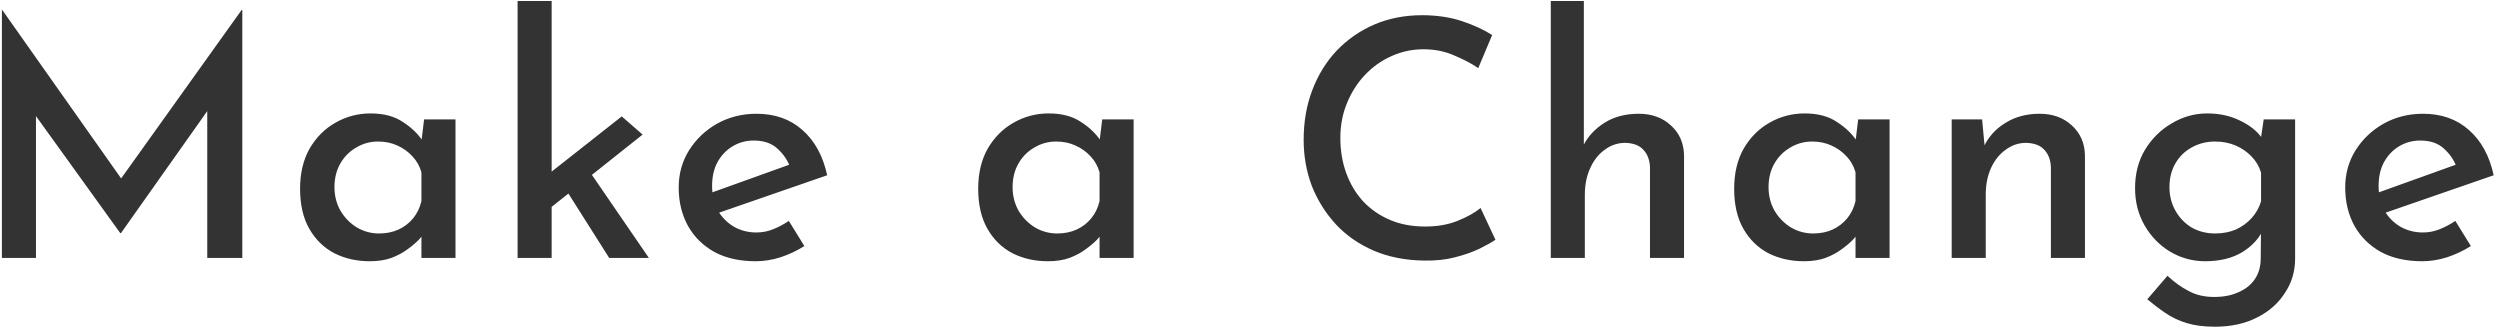 <svg xmlns="http://www.w3.org/2000/svg" width="378" height="50" viewBox="0 0 378 50" fill="none"><path d="M0.287 39V1.5H0.338L19.637 28.85L17.337 28.35L36.538 1.5H36.638V39H31.337V13.55L31.688 16.3L18.288 35.25H18.188L4.537 16.3L5.438 13.8V39H0.287ZM55.921 39.5C53.954 39.5 52.171 39.1 50.571 38.3C48.971 37.467 47.704 36.233 46.771 34.6C45.837 32.967 45.371 30.95 45.371 28.55C45.371 26.183 45.854 24.15 46.821 22.45C47.821 20.75 49.121 19.45 50.721 18.55C52.354 17.617 54.121 17.15 56.021 17.15C58.021 17.15 59.654 17.583 60.921 18.45C62.221 19.283 63.237 20.267 63.971 21.4L63.621 22.2L64.121 18.05H68.871V39H63.721V33.75L64.271 35C64.137 35.267 63.854 35.65 63.421 36.15C62.987 36.617 62.404 37.117 61.671 37.65C60.971 38.183 60.137 38.633 59.171 39C58.237 39.333 57.154 39.5 55.921 39.5ZM57.321 35.3C58.421 35.3 59.404 35.1 60.271 34.7C61.137 34.3 61.871 33.733 62.471 33C63.071 32.267 63.487 31.4 63.721 30.4V26.05C63.454 25.117 63.004 24.317 62.371 23.65C61.737 22.95 60.971 22.4 60.071 22C59.204 21.6 58.237 21.4 57.171 21.4C55.971 21.4 54.871 21.7 53.871 22.3C52.871 22.867 52.071 23.667 51.471 24.7C50.871 25.733 50.571 26.933 50.571 28.3C50.571 29.6 50.871 30.783 51.471 31.85C52.104 32.917 52.937 33.767 53.971 34.4C55.004 35 56.121 35.3 57.321 35.3ZM78.26 39V0.15H83.41V39H78.26ZM88.51 25L98.111 39H92.111L85.111 27.95L88.51 25ZM81.811 32.55L81.311 27.6L94.01 17.6L97.16 20.35L81.811 32.55ZM114.269 39.5C111.835 39.5 109.752 39.033 108.019 38.1C106.285 37.133 104.952 35.817 104.019 34.15C103.085 32.45 102.619 30.517 102.619 28.35C102.619 26.283 103.135 24.417 104.169 22.75C105.235 21.05 106.652 19.7 108.419 18.7C110.219 17.7 112.202 17.2 114.369 17.2C117.169 17.2 119.485 18.017 121.319 19.65C123.185 21.283 124.435 23.567 125.069 26.5L108.019 32.4L106.819 29.4L120.469 24.5L119.419 25.15C119.019 24.117 118.385 23.217 117.519 22.45C116.652 21.65 115.469 21.25 113.969 21.25C112.769 21.25 111.685 21.55 110.719 22.15C109.785 22.717 109.035 23.517 108.469 24.55C107.935 25.55 107.669 26.733 107.669 28.1C107.669 29.5 107.952 30.733 108.519 31.8C109.119 32.833 109.919 33.65 110.919 34.25C111.952 34.85 113.102 35.15 114.369 35.15C115.269 35.15 116.119 34.983 116.919 34.65C117.752 34.317 118.535 33.9 119.269 33.4L121.619 37.2C120.519 37.9 119.319 38.467 118.019 38.9C116.752 39.3 115.502 39.5 114.269 39.5ZM158.454 39.5C156.487 39.5 154.704 39.1 153.104 38.3C151.504 37.467 150.237 36.233 149.304 34.6C148.371 32.967 147.904 30.95 147.904 28.55C147.904 26.183 148.387 24.15 149.354 22.45C150.354 20.75 151.654 19.45 153.254 18.55C154.887 17.617 156.654 17.15 158.554 17.15C160.554 17.15 162.187 17.583 163.454 18.45C164.754 19.283 165.771 20.267 166.504 21.4L166.154 22.2L166.654 18.05H171.404V39H166.254V33.75L166.804 35C166.671 35.267 166.387 35.65 165.954 36.15C165.521 36.617 164.937 37.117 164.204 37.65C163.504 38.183 162.671 38.633 161.704 39C160.771 39.333 159.687 39.5 158.454 39.5ZM159.854 35.3C160.954 35.3 161.937 35.1 162.804 34.7C163.671 34.3 164.404 33.733 165.004 33C165.604 32.267 166.021 31.4 166.254 30.4V26.05C165.987 25.117 165.537 24.317 164.904 23.65C164.271 22.95 163.504 22.4 162.604 22C161.737 21.6 160.771 21.4 159.704 21.4C158.504 21.4 157.404 21.7 156.404 22.3C155.404 22.867 154.604 23.667 154.004 24.7C153.404 25.733 153.104 26.933 153.104 28.3C153.104 29.6 153.404 30.783 154.004 31.85C154.637 32.917 155.471 33.767 156.504 34.4C157.537 35 158.654 35.3 159.854 35.3ZM226.112 36.25C225.578 36.617 224.778 37.067 223.712 37.6C222.678 38.1 221.445 38.533 220.012 38.9C218.612 39.267 217.062 39.433 215.362 39.4C212.528 39.367 209.978 38.867 207.712 37.9C205.478 36.933 203.578 35.617 202.012 33.95C200.445 32.25 199.228 30.317 198.362 28.15C197.528 25.95 197.112 23.617 197.112 21.15C197.112 18.417 197.545 15.917 198.412 13.65C199.278 11.35 200.512 9.35 202.112 7.65C203.745 5.95 205.645 4.633 207.812 3.7C210.012 2.767 212.412 2.3 215.012 2.3C217.245 2.3 219.262 2.6 221.062 3.2C222.862 3.8 224.378 4.5 225.612 5.3L223.512 10.3C222.545 9.633 221.345 9 219.912 8.4C218.512 7.767 216.945 7.45 215.212 7.45C213.512 7.45 211.895 7.8 210.362 8.5C208.862 9.167 207.528 10.117 206.362 11.35C205.228 12.55 204.328 13.967 203.662 15.6C202.995 17.2 202.662 18.95 202.662 20.85C202.662 22.783 202.962 24.567 203.562 26.2C204.162 27.833 205.012 29.25 206.112 30.45C207.245 31.65 208.595 32.583 210.162 33.25C211.728 33.917 213.495 34.25 215.462 34.25C217.328 34.25 218.962 33.967 220.362 33.4C221.795 32.833 222.962 32.183 223.862 31.45L226.112 36.25ZM234.477 39V0.15H239.477V22.8L239.427 21.95C240.127 20.583 241.194 19.45 242.627 18.55C244.061 17.65 245.777 17.2 247.777 17.2C249.744 17.2 251.361 17.783 252.627 18.95C253.927 20.117 254.594 21.633 254.627 23.5V39H249.477V25.3C249.444 24.233 249.127 23.367 248.527 22.7C247.927 22 246.994 21.633 245.727 21.6C244.594 21.6 243.561 21.95 242.627 22.65C241.694 23.317 240.961 24.25 240.427 25.45C239.894 26.617 239.627 27.95 239.627 29.45V39H234.477ZM272.755 39.5C270.788 39.5 269.005 39.1 267.405 38.3C265.805 37.467 264.538 36.233 263.605 34.6C262.671 32.967 262.205 30.95 262.205 28.55C262.205 26.183 262.688 24.15 263.655 22.45C264.655 20.75 265.955 19.45 267.555 18.55C269.188 17.617 270.955 17.15 272.855 17.15C274.855 17.15 276.488 17.583 277.755 18.45C279.055 19.283 280.071 20.267 280.805 21.4L280.455 22.2L280.955 18.05H285.705V39H280.555V33.75L281.105 35C280.971 35.267 280.688 35.65 280.255 36.15C279.821 36.617 279.238 37.117 278.505 37.65C277.805 38.183 276.971 38.633 276.005 39C275.071 39.333 273.988 39.5 272.755 39.5ZM274.155 35.3C275.255 35.3 276.238 35.1 277.105 34.7C277.971 34.3 278.705 33.733 279.305 33C279.905 32.267 280.321 31.4 280.555 30.4V26.05C280.288 25.117 279.838 24.317 279.205 23.65C278.571 22.95 277.805 22.4 276.905 22C276.038 21.6 275.071 21.4 274.005 21.4C272.805 21.4 271.705 21.7 270.705 22.3C269.705 22.867 268.905 23.667 268.305 24.7C267.705 25.733 267.405 26.933 267.405 28.3C267.405 29.6 267.705 30.783 268.305 31.85C268.938 32.917 269.771 33.767 270.805 34.4C271.838 35 272.955 35.3 274.155 35.3ZM299.695 18.05L300.145 22.85L299.945 22.2C300.645 20.7 301.728 19.5 303.195 18.6C304.661 17.667 306.395 17.2 308.395 17.2C310.361 17.2 311.978 17.783 313.245 18.95C314.545 20.117 315.211 21.633 315.245 23.5V39H310.095V25.3C310.061 24.233 309.745 23.367 309.145 22.7C308.545 22 307.611 21.633 306.345 21.6C305.211 21.6 304.178 21.95 303.245 22.65C302.311 23.317 301.578 24.233 301.045 25.4C300.511 26.567 300.245 27.917 300.245 29.45V39H295.095V18.05H299.695ZM334.872 49.4C333.239 49.4 331.822 49.217 330.622 48.85C329.422 48.483 328.339 47.967 327.372 47.3C326.439 46.667 325.539 45.983 324.672 45.25L327.722 41.7C328.755 42.667 329.822 43.433 330.922 44C332.022 44.6 333.305 44.9 334.772 44.9C336.239 44.9 337.489 44.65 338.522 44.15C339.589 43.683 340.405 43.017 340.972 42.15C341.539 41.283 341.822 40.25 341.822 39.05L341.872 33.6L342.222 34.6C341.655 35.967 340.605 37.133 339.072 38.1C337.539 39.033 335.655 39.5 333.422 39.5C331.522 39.5 329.755 39.017 328.122 38.05C326.522 37.083 325.239 35.767 324.272 34.1C323.305 32.433 322.822 30.55 322.822 28.45C322.822 26.25 323.322 24.317 324.322 22.65C325.355 20.95 326.705 19.617 328.372 18.65C330.039 17.65 331.822 17.15 333.722 17.15C335.589 17.15 337.255 17.517 338.722 18.25C340.189 18.95 341.289 19.833 342.022 20.9L341.722 21.75L342.272 18.05H347.022V39.1C347.022 41.033 346.505 42.767 345.472 44.3C344.472 45.867 343.072 47.1 341.272 48C339.472 48.933 337.339 49.4 334.872 49.4ZM328.022 28.3C328.022 29.6 328.322 30.783 328.922 31.85C329.522 32.917 330.339 33.767 331.372 34.4C332.439 35 333.622 35.3 334.922 35.3C336.089 35.3 337.139 35.1 338.072 34.7C339.005 34.267 339.789 33.7 340.422 33C341.089 32.267 341.572 31.417 341.872 30.45V26.1C341.572 25.133 341.089 24.317 340.422 23.65C339.755 22.95 338.955 22.4 338.022 22C337.089 21.6 336.055 21.4 334.922 21.4C333.622 21.4 332.439 21.7 331.372 22.3C330.339 22.867 329.522 23.667 328.922 24.7C328.322 25.733 328.022 26.933 328.022 28.3ZM366.245 39.5C363.812 39.5 361.729 39.033 359.995 38.1C358.262 37.133 356.929 35.817 355.995 34.15C355.062 32.45 354.595 30.517 354.595 28.35C354.595 26.283 355.112 24.417 356.145 22.75C357.212 21.05 358.629 19.7 360.395 18.7C362.195 17.7 364.179 17.2 366.345 17.2C369.145 17.2 371.462 18.017 373.295 19.65C375.162 21.283 376.412 23.567 377.045 26.5L359.995 32.4L358.795 29.4L372.445 24.5L371.395 25.15C370.995 24.117 370.362 23.217 369.495 22.45C368.629 21.65 367.445 21.25 365.945 21.25C364.745 21.25 363.662 21.55 362.695 22.15C361.762 22.717 361.012 23.517 360.445 24.55C359.912 25.55 359.645 26.733 359.645 28.1C359.645 29.5 359.929 30.733 360.495 31.8C361.095 32.833 361.895 33.65 362.895 34.25C363.929 34.85 365.079 35.15 366.345 35.15C367.245 35.15 368.095 34.983 368.895 34.65C369.729 34.317 370.512 33.9 371.245 33.4L373.595 37.2C372.495 37.9 371.295 38.467 369.995 38.9C368.729 39.3 367.479 39.5 366.245 39.5Z" fill="#333333"></path></svg>